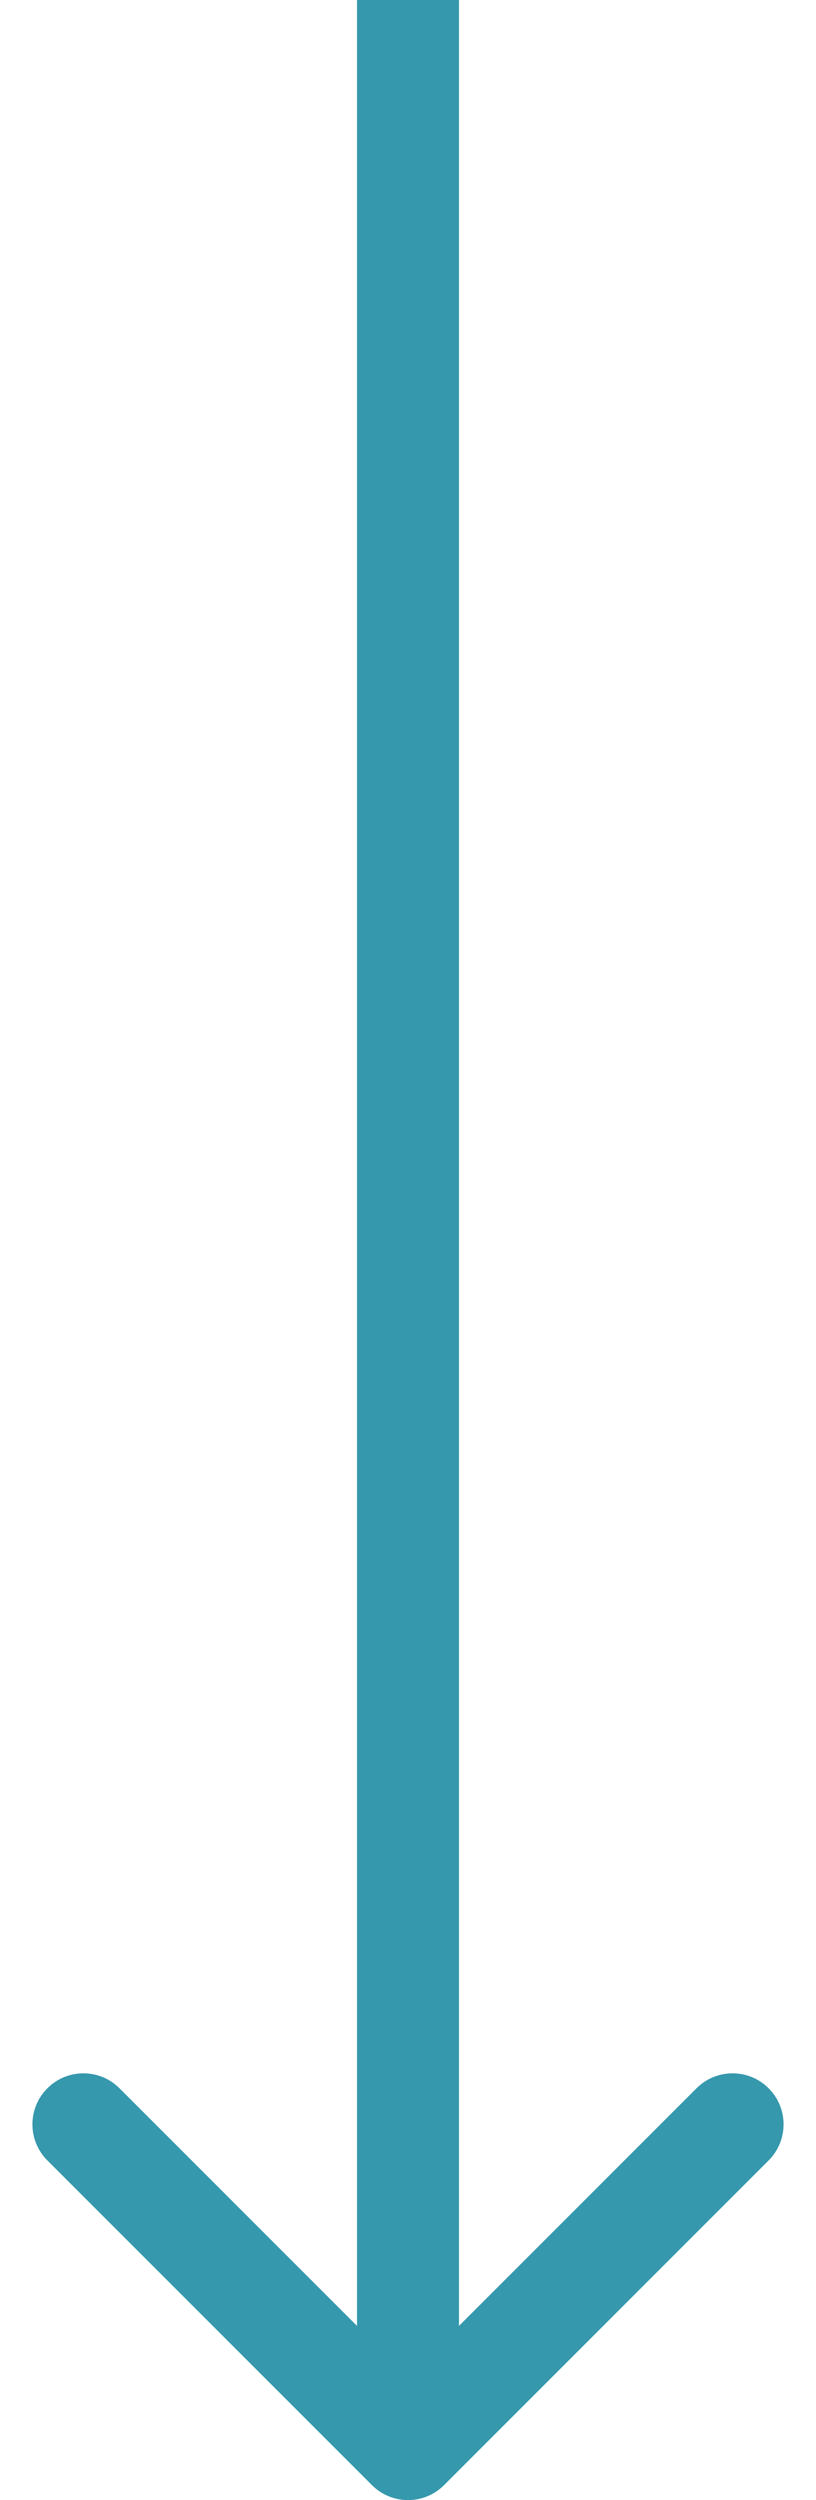 <svg xmlns="http://www.w3.org/2000/svg" width="16" height="49" viewBox="0 0 16 49" fill="none"><path d="M7.293 48.707C7.683 49.098 8.317 49.098 8.707 48.707L15.071 42.343C15.462 41.953 15.462 41.319 15.071 40.929C14.681 40.538 14.047 40.538 13.657 40.929L8 46.586L2.343 40.929C1.953 40.538 1.319 40.538 0.929 40.929C0.538 41.319 0.538 41.953 0.929 42.343L7.293 48.707ZM7 4.37114e-08L7 48L9 48L9 -4.37114e-08L7 4.37114e-08Z" fill="#3698AD"></path></svg>
